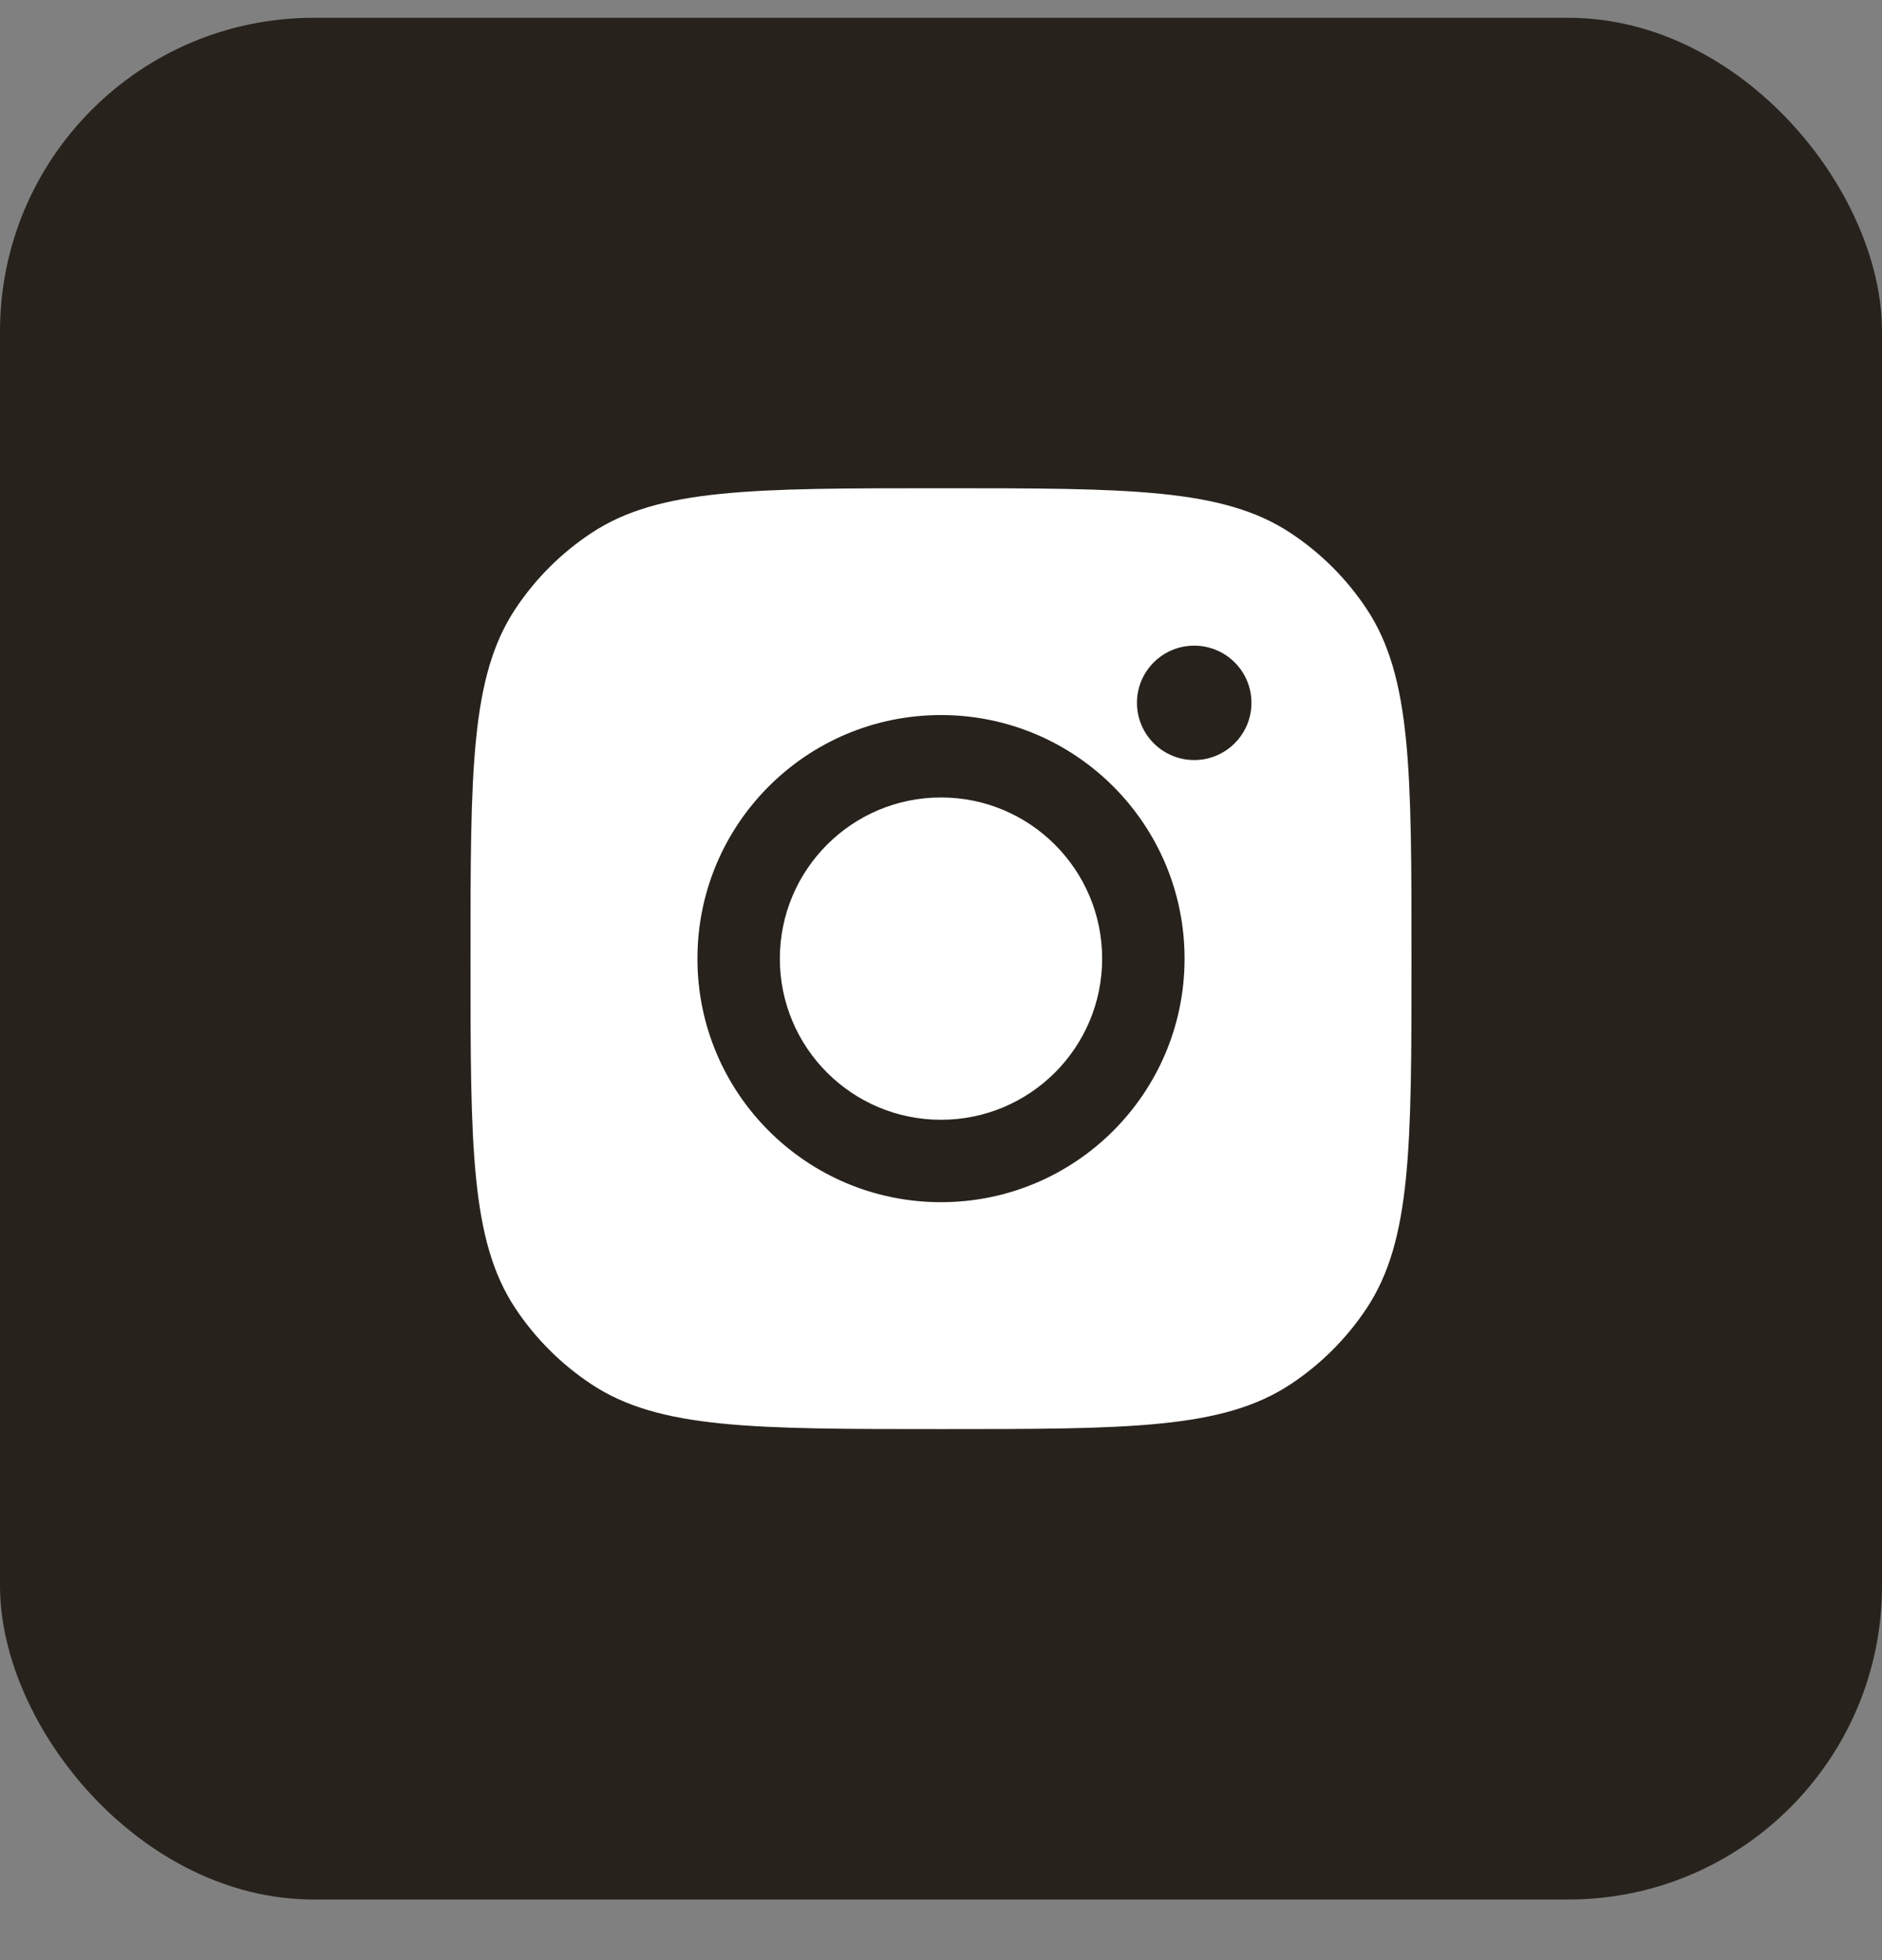 <svg width="24" height="25" viewBox="0 0 24 25" fill="none" xmlns="http://www.w3.org/2000/svg">
<rect x="0" y="0" width="24" height="25" fill="#808080" stroke="none"/>
<rect y="0.227" width="24" height="24" rx="4" fill="#27221C"/>
<path fill-rule="evenodd" clip-rule="evenodd" d="M6 12.227C6 9.83 6 8.631 6.571 7.768C6.826 7.383 7.156 7.053 7.542 6.798C8.405 6.227 9.603 6.227 12 6.227C14.397 6.227 15.595 6.227 16.458 6.798C16.844 7.053 17.174 7.383 17.429 7.768C18 8.631 18 9.83 18 12.227C18 14.623 18 15.822 17.429 16.685C17.174 17.07 16.844 17.4 16.458 17.655C15.595 18.227 14.397 18.227 12 18.227C9.603 18.227 8.405 18.227 7.542 17.655C7.156 17.4 6.826 17.07 6.571 16.685C6 15.822 6 14.623 6 12.227ZM15.106 12.227C15.106 13.942 13.715 15.333 12 15.333C10.284 15.333 8.894 13.942 8.894 12.227C8.894 10.511 10.284 9.12 12 9.12C13.715 9.12 15.106 10.511 15.106 12.227ZM12 14.282C13.135 14.282 14.055 13.362 14.055 12.227C14.055 11.092 13.135 10.171 12 10.171C10.865 10.171 9.945 11.092 9.945 12.227C9.945 13.362 10.865 14.282 12 14.282ZM15.229 9.694C15.632 9.694 15.959 9.367 15.959 8.964C15.959 8.561 15.632 8.235 15.229 8.235C14.826 8.235 14.499 8.561 14.499 8.964C14.499 9.367 14.826 9.694 15.229 9.694Z" fill="white"/>
</svg>
